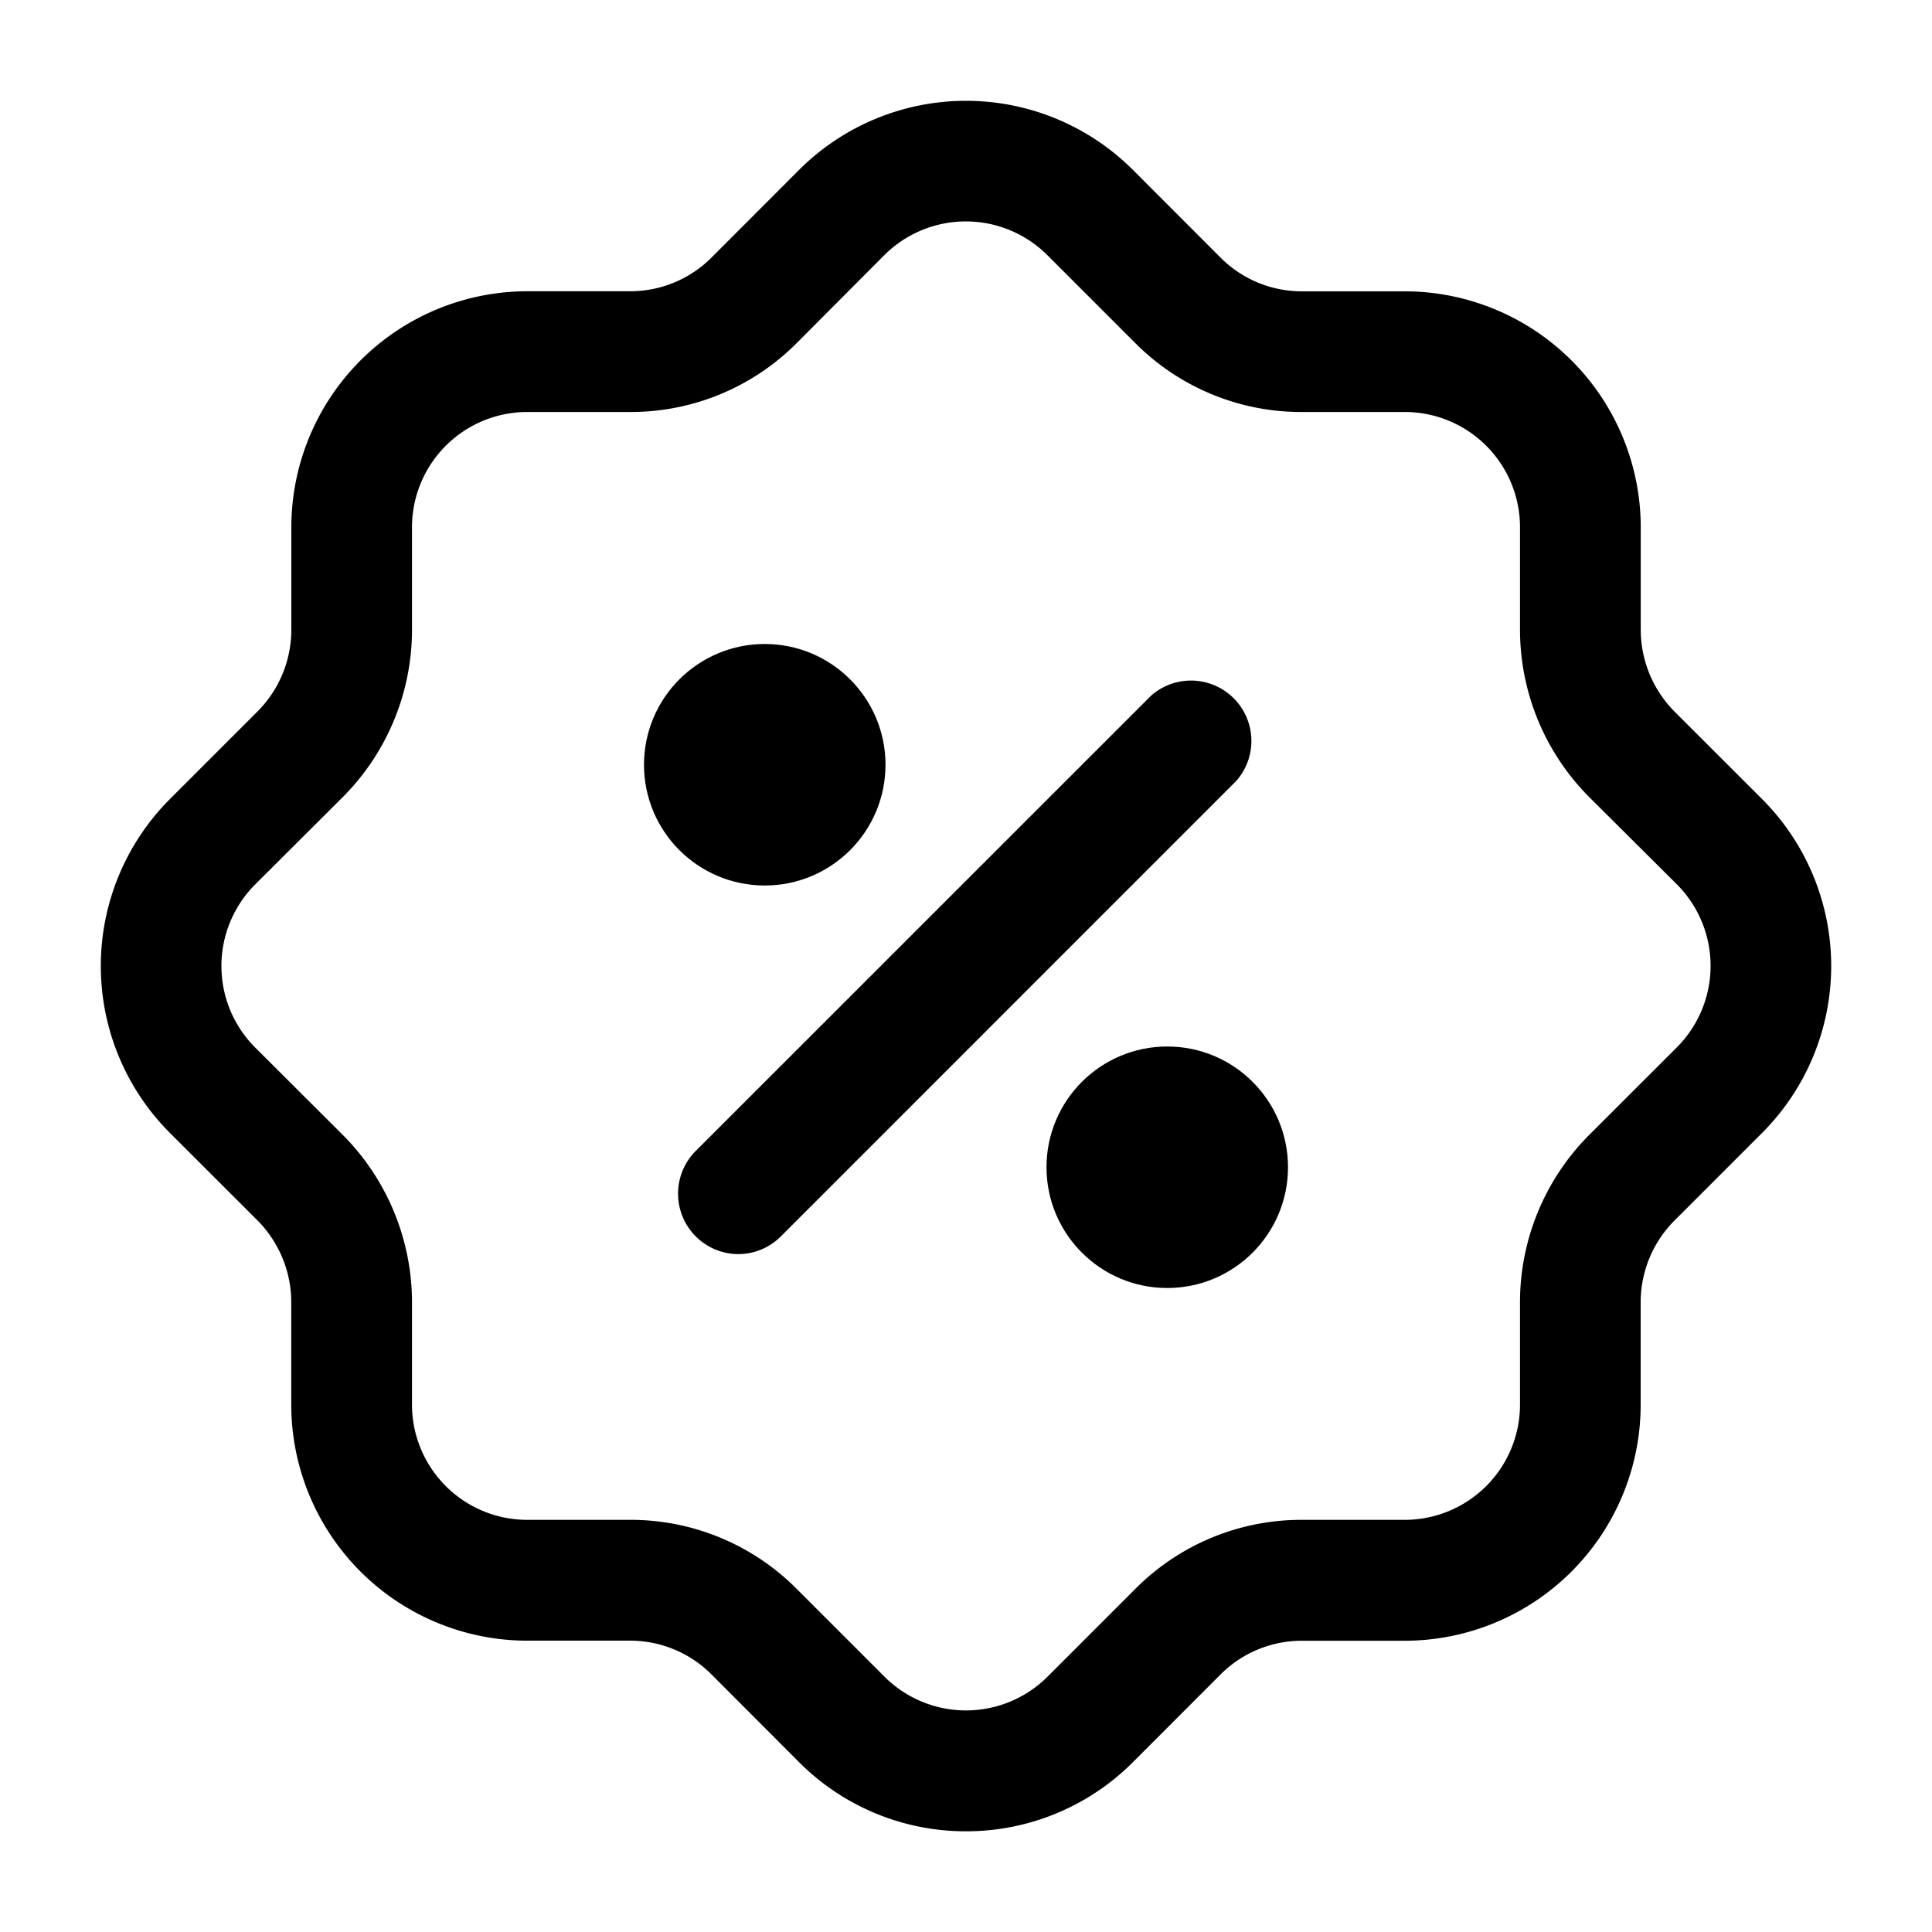 <svg height="512" viewBox="0 0 24 24" width="512" xmlns="http://www.w3.org/2000/svg"><g id="Layer_2" data-name="Layer 2"><path d="m12 22.749a2.921 2.921 0 0 1 -2.072-.857l-1.09-1.092a1.425 1.425 0 0 0 -1.012-.419h-1.277a2.934 2.934 0 0 1 -2.931-2.93v-1.277a1.445 1.445 0 0 0 -.418-1.012l-1.091-1.09a2.934 2.934 0 0 1 0-4.144l1.091-1.091a1.441 1.441 0 0 0 .419-1.011v-1.278a2.934 2.934 0 0 1 2.931-2.93h1.276a1.425 1.425 0 0 0 1.012-.418l1.09-1.091a2.934 2.934 0 0 1 4.144 0l1.09 1.091a1.425 1.425 0 0 0 1.012.419h1.277a2.934 2.934 0 0 1 2.931 2.93v1.277a1.445 1.445 0 0 0 .418 1.012l1.091 1.09a2.934 2.934 0 0 1 0 4.144l-1.091 1.091a1.437 1.437 0 0 0 -.419 1.011v1.278a2.934 2.934 0 0 1 -2.931 2.93h-1.276a1.425 1.425 0 0 0 -1.012.419l-1.09 1.091a2.923 2.923 0 0 1 -2.072.857zm-5.451-17.631a1.432 1.432 0 0 0 -1.431 1.43v1.278a2.945 2.945 0 0 1 -.858 2.074l-1.091 1.088a1.433 1.433 0 0 0 0 2.024l1.091 1.088a2.95 2.95 0 0 1 .858 2.072v1.278a1.432 1.432 0 0 0 1.431 1.43h1.277a2.908 2.908 0 0 1 2.072.859l1.09 1.09a1.433 1.433 0 0 0 2.024 0l1.09-1.09a2.908 2.908 0 0 1 2.072-.859h1.277a1.432 1.432 0 0 0 1.431-1.43v-1.276a2.945 2.945 0 0 1 .858-2.074l1.091-1.09a1.433 1.433 0 0 0 0-2.024l-1.091-1.086a2.95 2.95 0 0 1 -.858-2.072v-1.28a1.432 1.432 0 0 0 -1.431-1.43h-1.277a2.908 2.908 0 0 1 -2.074-.859l-1.09-1.09a1.433 1.433 0 0 0 -2.024 0l-1.086 1.09a2.908 2.908 0 0 1 -2.072.859z"/><circle cx="14.5" cy="14.5" r="1.5"/><circle cx="9.5" cy="9.5" r="1.5"/><path d="m9.172 15.579a.751.751 0 0 1 -.53-1.281l5.658-5.657a.75.75 0 0 1 1.058 1.059l-5.658 5.659a.748.748 0 0 1 -.528.22z"/></g></svg>